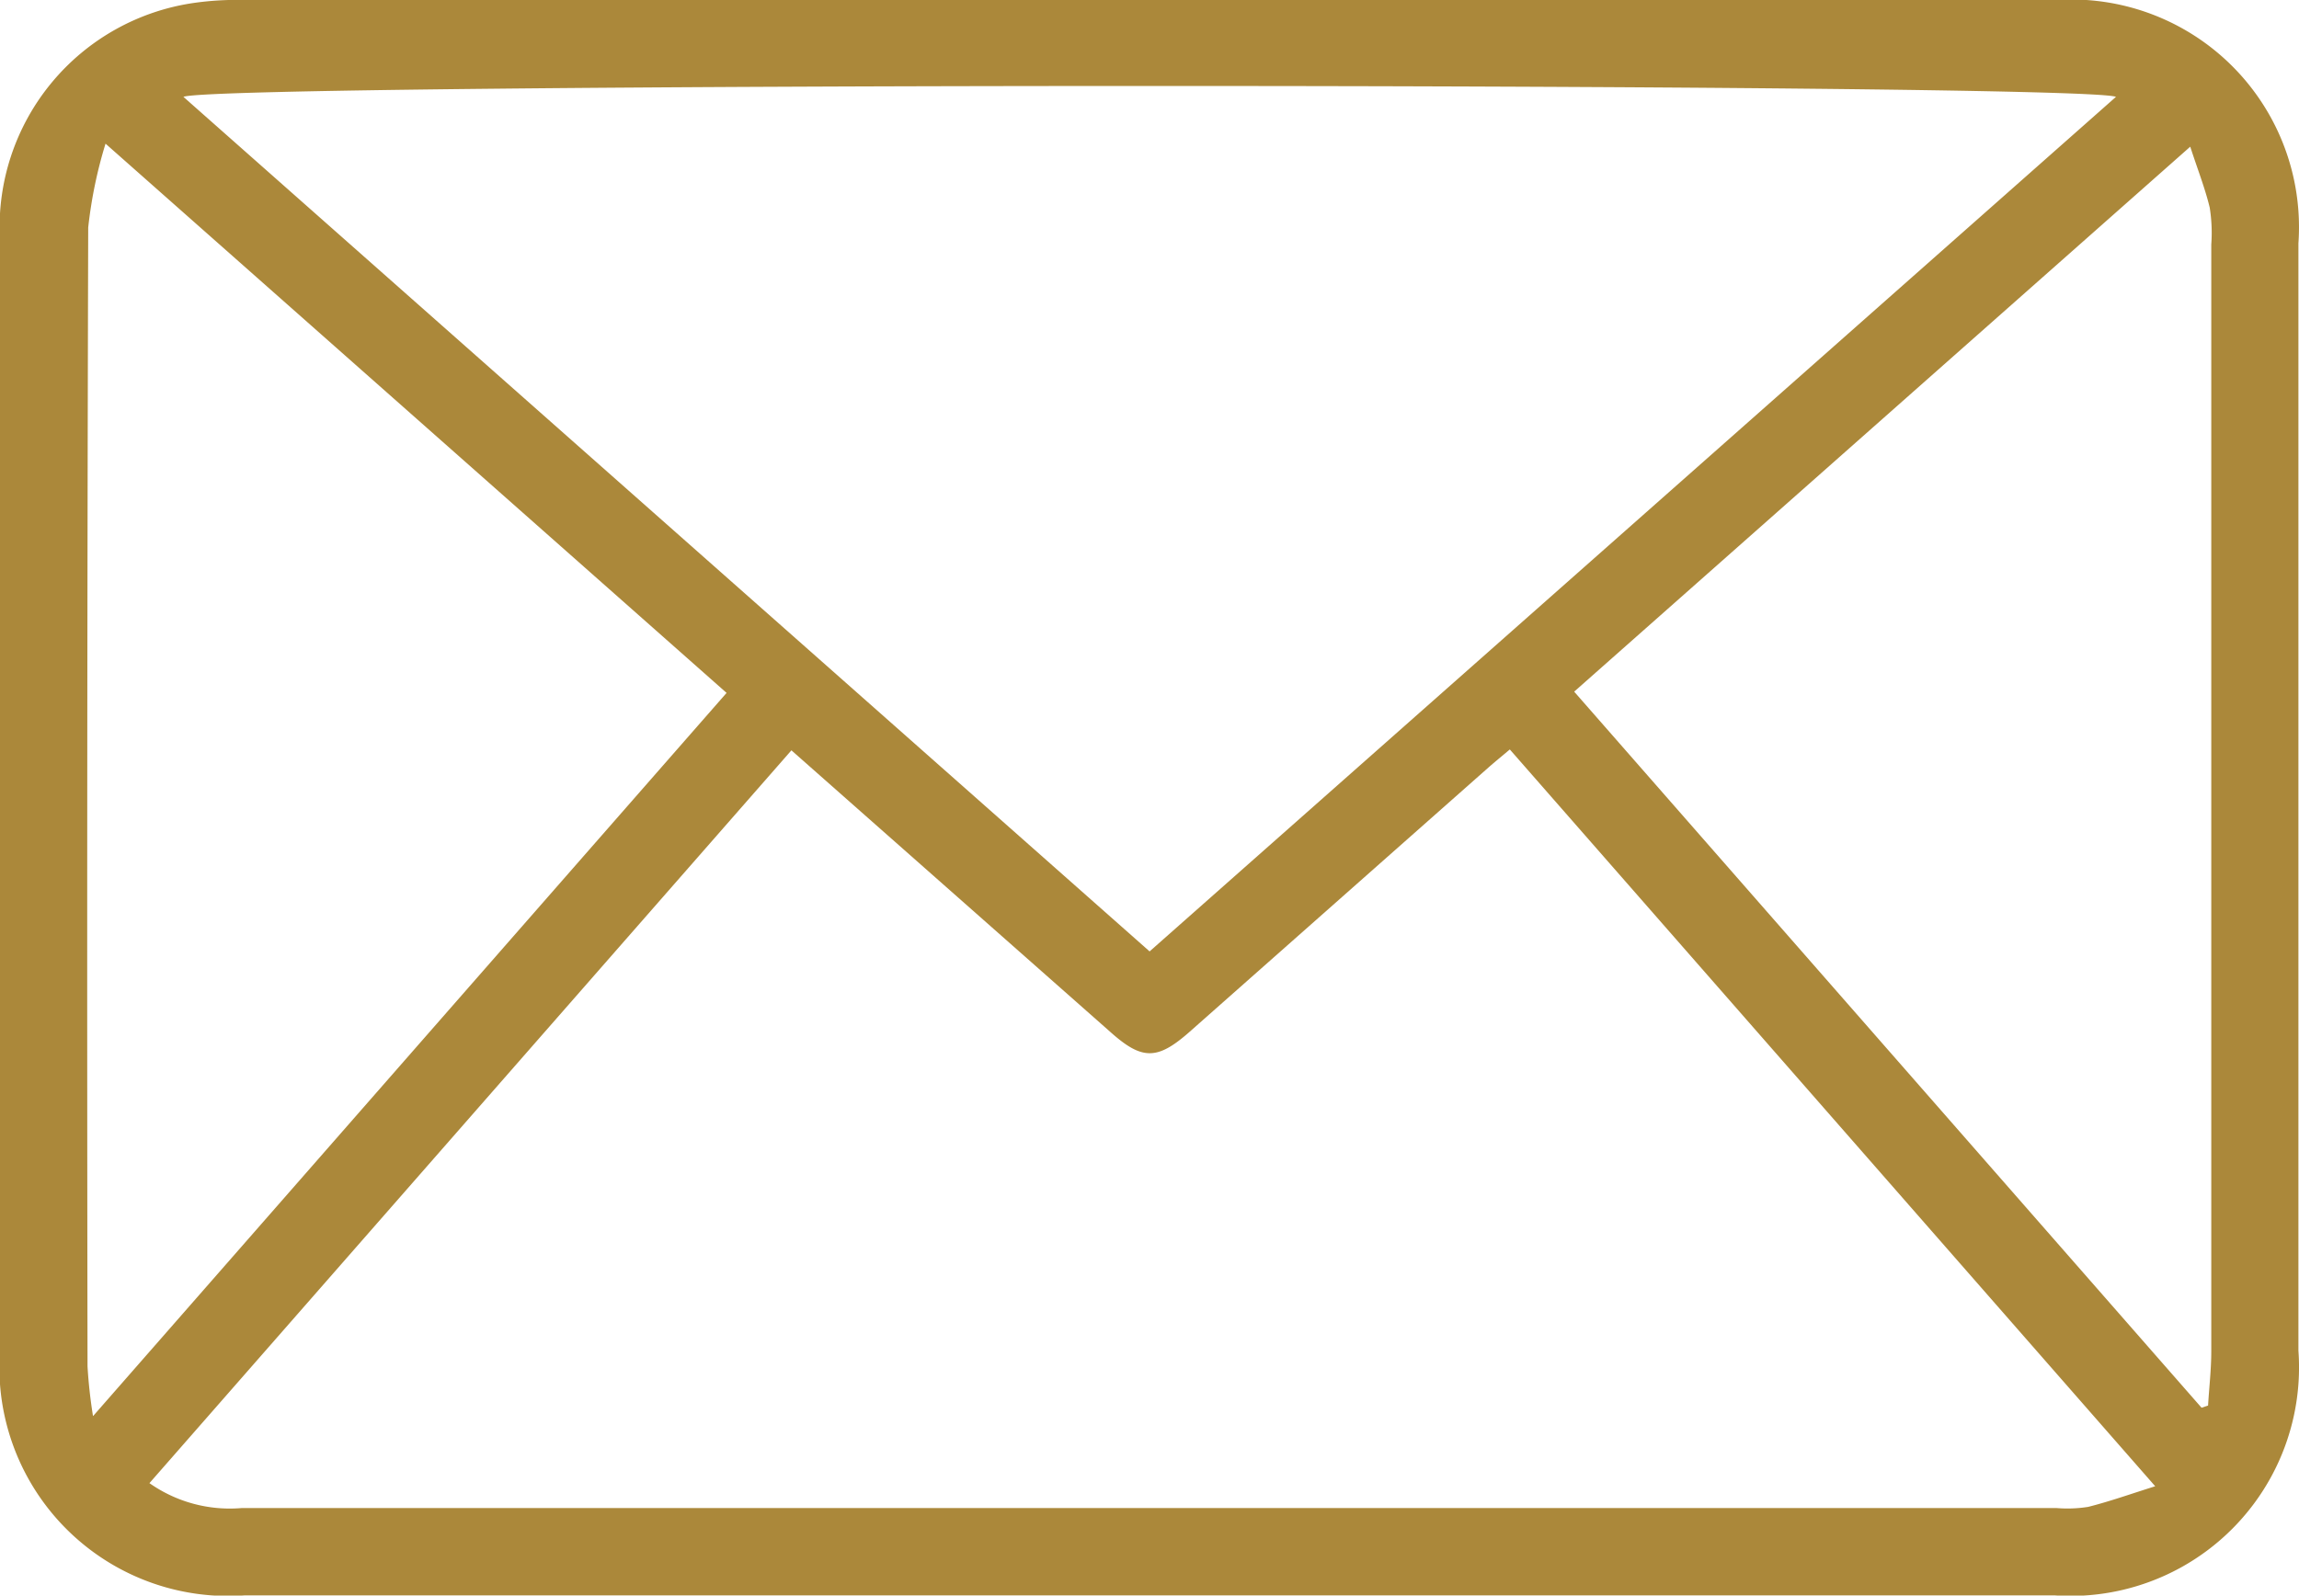 <svg id="Group_95" data-name="Group 95" xmlns="http://www.w3.org/2000/svg" xmlns:xlink="http://www.w3.org/1999/xlink" width="23.614" height="16.393" viewBox="0 0 23.614 16.393">
  <defs>
    <clipPath id="clip-path">
      <rect id="Rectangle_663" data-name="Rectangle 663" width="23.614" height="16.393" fill="#ab883a"/>
    </clipPath>
  </defs>
  <g id="Group_76" data-name="Group 76" clip-path="url(#clip-path)">
    <path id="Path_505" data-name="Path 505" d="M11.8,0h9.321a2.339,2.339,0,0,1,2.488,2.5q0,5.689,0,11.377a2.348,2.348,0,0,1-2.508,2.514H2.517A2.35,2.35,0,0,1,0,13.887Q0,8.171,0,2.455A2.327,2.327,0,0,1,2,.029,3.119,3.119,0,0,1,2.509,0Q7.156,0,11.8,0M8.13,7.709,1.536,15.238a1.433,1.433,0,0,0,.947.256q9.321,0,18.642,0a1.361,1.361,0,0,0,.324-.012c.219-.055.432-.131.689-.212L15.509,7.7c-.084.071-.153.127-.219.185L12.221,10.6c-.334.295-.49.294-.818,0L8.13,7.709m3.679,2.066L21.735.995c-.37-.15-19.5-.148-19.85,0l9.923,8.779M.958,14.548,7.464,7.119,1.085,1.476a4.615,4.615,0,0,0-.178.862Q.891,8.188.9,14.038a5.1,5.1,0,0,0,.056.509M16.17,7.106l6.444,7.357.067-.022c.011-.186.033-.371.033-.557q0-5.686,0-11.372a1.657,1.657,0,0,0-.016-.379c-.048-.2-.125-.394-.2-.626l-6.329,5.6" transform="translate(-0.001 0)" fill="#ab883a"/>
  </g>
</svg>
